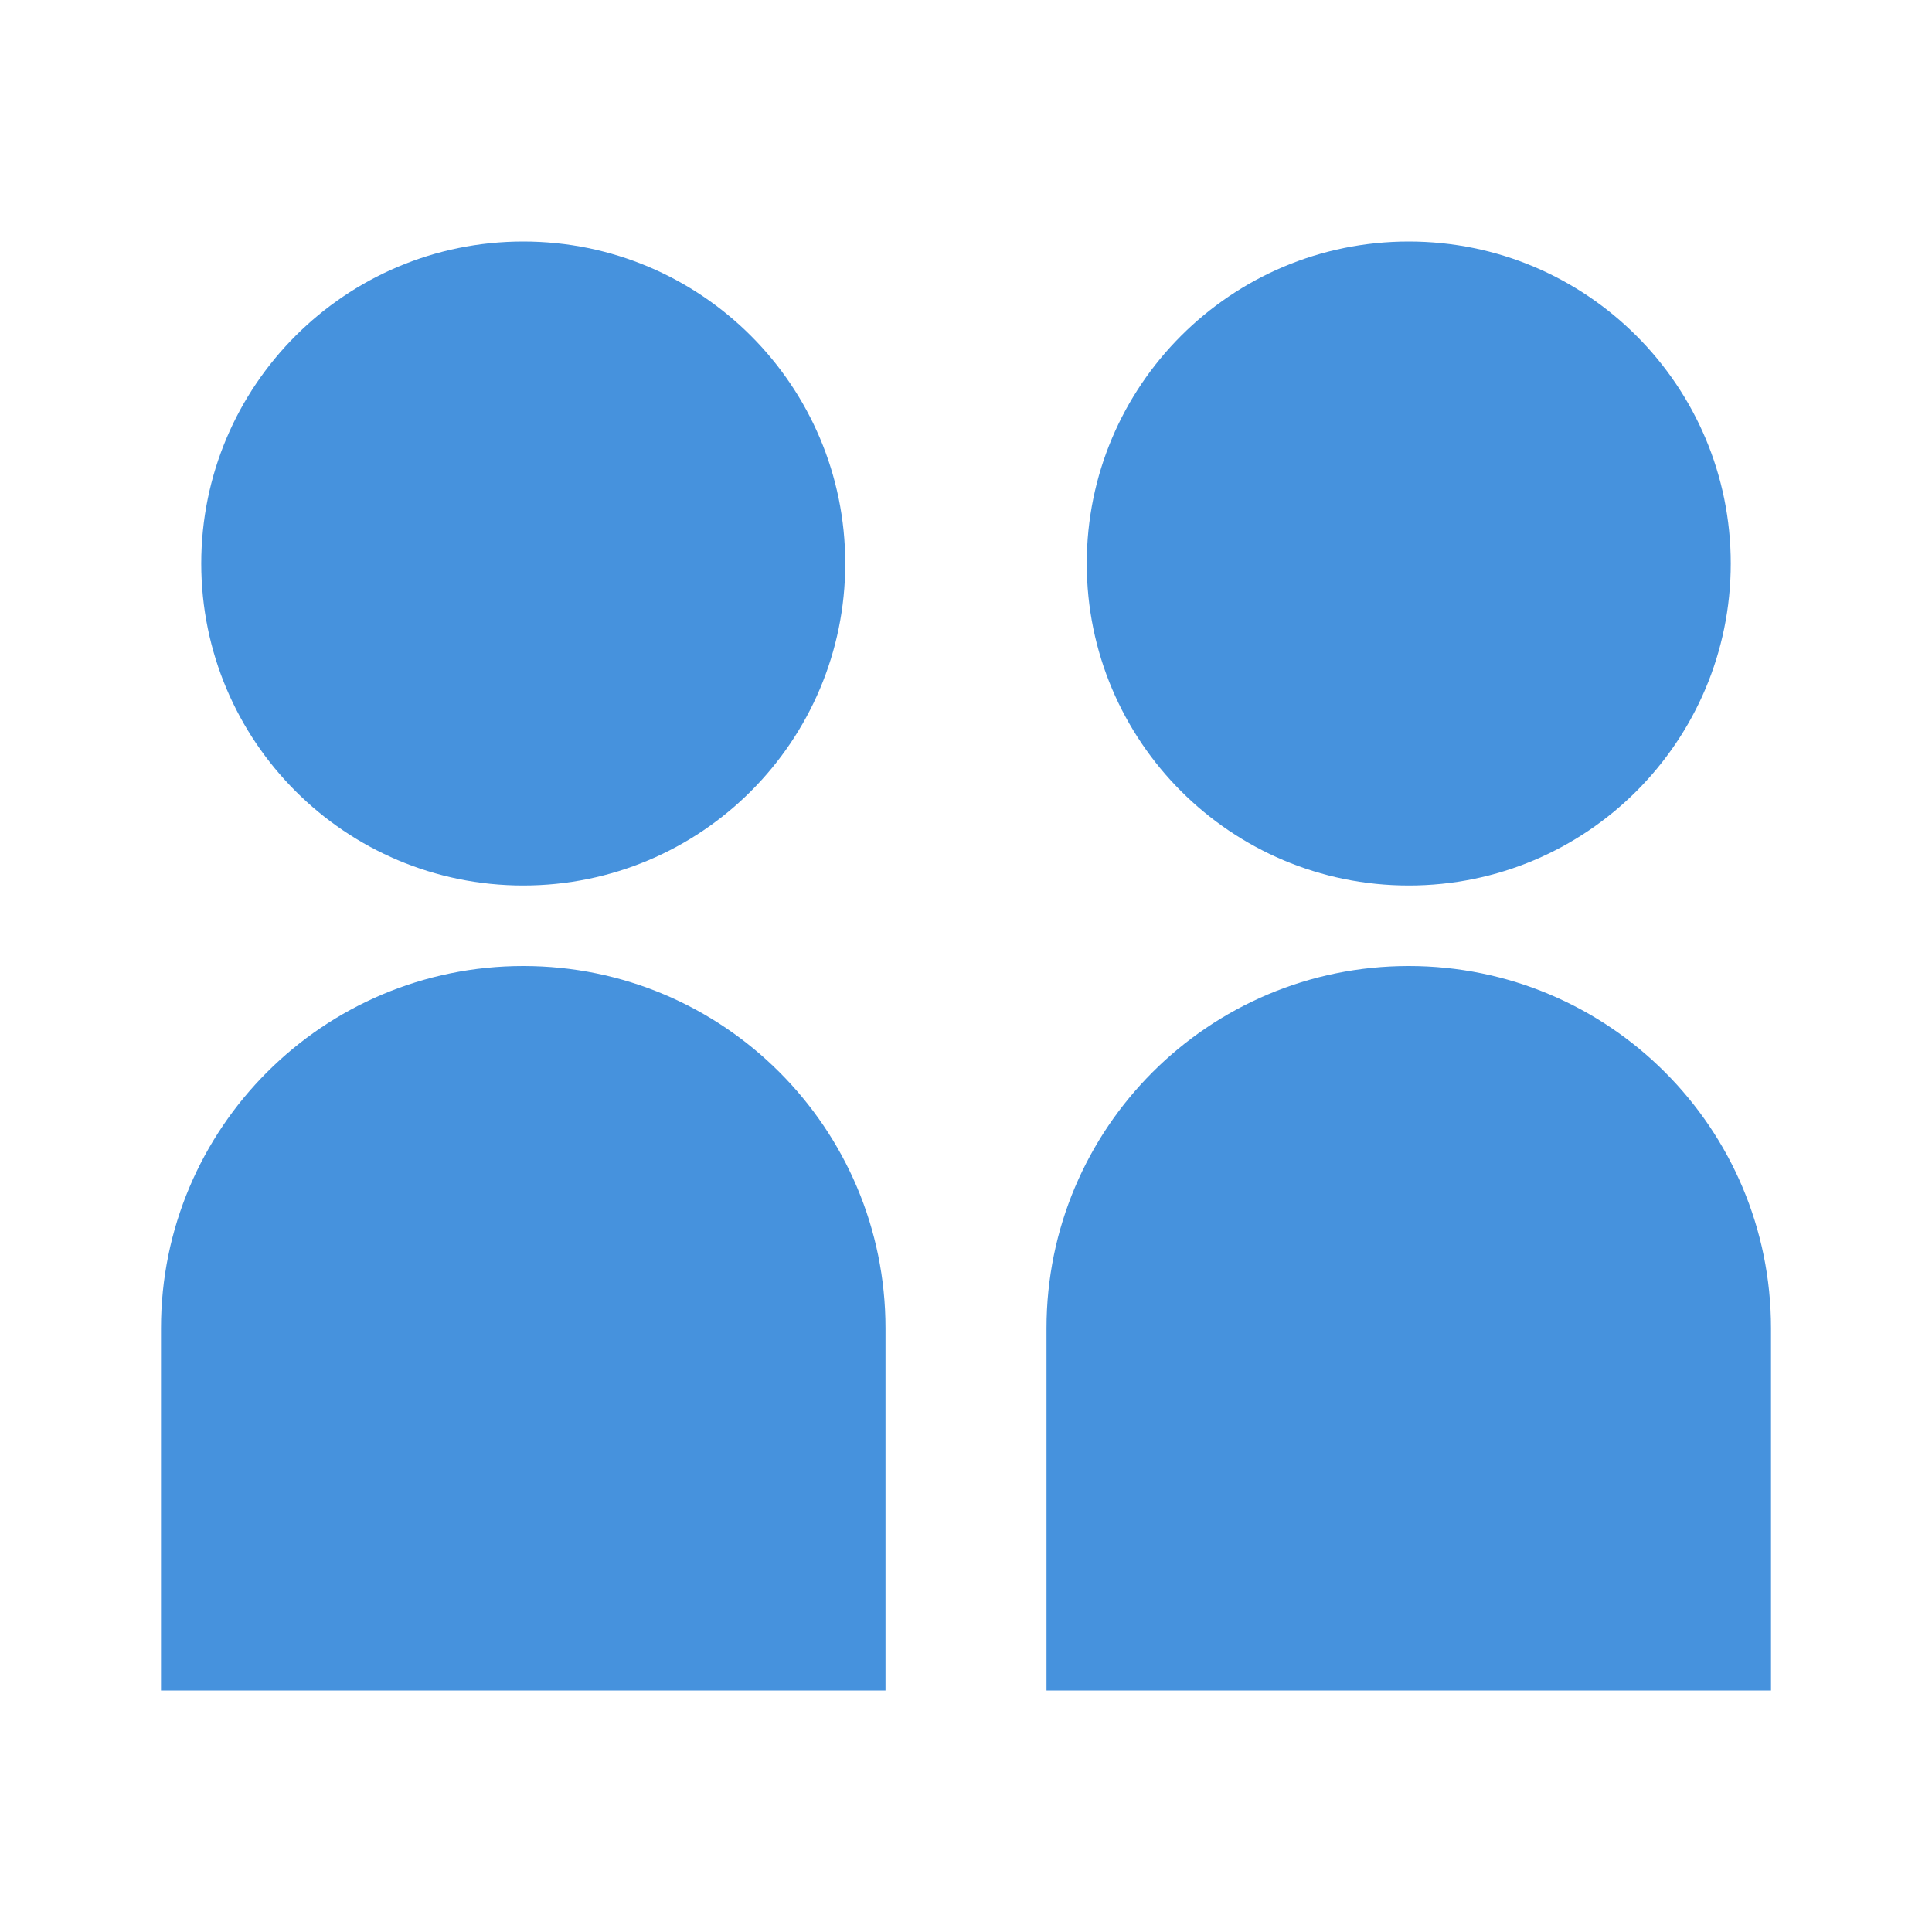 <svg xmlns="http://www.w3.org/2000/svg" viewBox="0 0 24 24" fill="rgba(70,146,221,1)"><path d="M2.5 7C2.5 9.209 4.291 11 6.5 11C8.709 11 10.5 9.209 10.5 7C10.5 4.791 8.709 3 6.5 3C4.291 3 2.5 4.791 2.5 7ZM2 21V16.5C2 14.015 4.015 12 6.5 12C8.985 12 11 14.015 11 16.5V21H2ZM17.5 11C15.291 11 13.5 9.209 13.5 7C13.5 4.791 15.291 3 17.5 3C19.709 3 21.5 4.791 21.5 7C21.5 9.209 19.709 11 17.5 11ZM13 21V16.5C13 14.015 15.015 12 17.5 12C19.985 12 22 14.015 22 16.5V21H13Z"></path></svg>